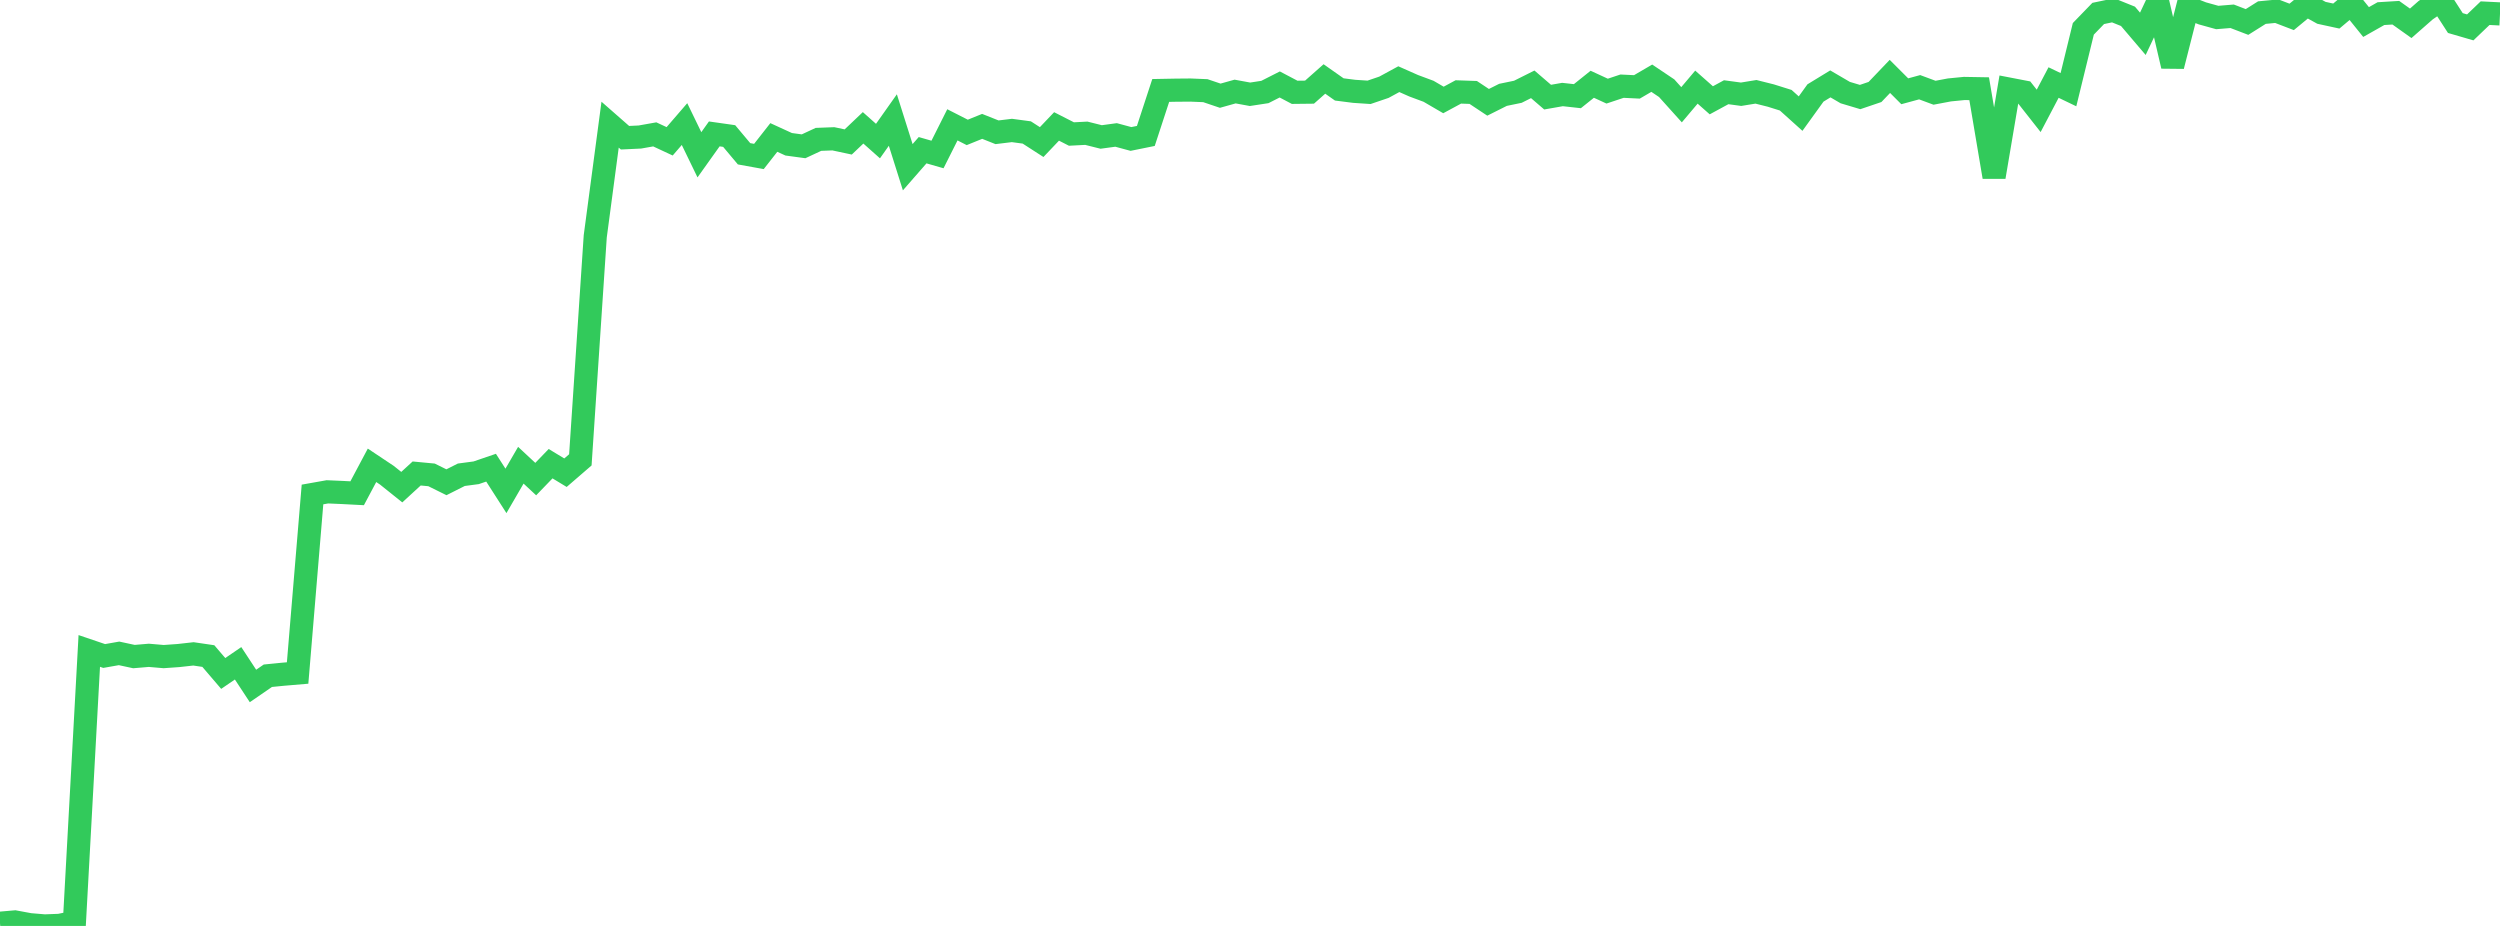 <?xml version="1.0" standalone="no"?>
<!DOCTYPE svg PUBLIC "-//W3C//DTD SVG 1.1//EN" "http://www.w3.org/Graphics/SVG/1.1/DTD/svg11.dtd">

<svg width="135" height="50" viewBox="0 0 135 50" preserveAspectRatio="none" 
  xmlns="http://www.w3.org/2000/svg"
  xmlns:xlink="http://www.w3.org/1999/xlink">


<polyline points="0.0, 49.854 0.804, 49.784 1.607, 49.933 2.411, 50.0 3.214, 49.97 4.018, 49.805 4.821, 35.151 5.625, 35.424 6.429, 35.282 7.232, 35.455 8.036, 35.387 8.839, 35.456 9.643, 35.399 10.446, 35.309 11.25, 35.427 12.054, 36.367 12.857, 35.818 13.661, 37.042 14.464, 36.49 15.268, 36.41 16.071, 36.342 16.875, 26.702 17.679, 26.559 18.482, 26.594 19.286, 26.636 20.089, 25.127 20.893, 25.663 21.696, 26.306 22.5, 25.568 23.304, 25.644 24.107, 26.042 24.911, 25.637 25.714, 25.53 26.518, 25.255 27.321, 26.508 28.125, 25.122 28.929, 25.871 29.732, 25.039 30.536, 25.526 31.339, 24.832 32.143, 12.763 32.946, 6.732 33.75, 7.437 34.554, 7.399 35.357, 7.256 36.161, 7.631 36.964, 6.7 37.768, 8.358 38.571, 7.231 39.375, 7.345 40.179, 8.304 40.982, 8.449 41.786, 7.423 42.589, 7.791 43.393, 7.9 44.196, 7.526 45.0, 7.495 45.804, 7.666 46.607, 6.903 47.411, 7.618 48.214, 6.482 49.018, 9.03 49.821, 8.111 50.625, 8.342 51.429, 6.741 52.232, 7.15 53.036, 6.824 53.839, 7.143 54.643, 7.045 55.446, 7.153 56.25, 7.672 57.054, 6.827 57.857, 7.237 58.661, 7.195 59.464, 7.396 60.268, 7.287 61.071, 7.504 61.875, 7.341 62.679, 4.885 63.482, 4.87 64.286, 4.863 65.089, 4.896 65.893, 5.168 66.696, 4.943 67.5, 5.091 68.304, 4.968 69.107, 4.561 69.911, 4.985 70.714, 4.976 71.518, 4.264 72.321, 4.829 73.125, 4.932 73.929, 4.985 74.732, 4.712 75.536, 4.275 76.339, 4.631 77.143, 4.93 77.946, 5.398 78.75, 4.964 79.554, 4.992 80.357, 5.525 81.161, 5.122 81.964, 4.956 82.768, 4.554 83.571, 5.245 84.375, 5.104 85.179, 5.193 85.982, 4.55 86.786, 4.921 87.589, 4.653 88.393, 4.692 89.196, 4.223 90.0, 4.763 90.804, 5.656 91.607, 4.705 92.411, 5.416 93.214, 4.98 94.018, 5.089 94.821, 4.958 95.625, 5.16 96.429, 5.412 97.232, 6.135 98.036, 5.02 98.839, 4.53 99.643, 5 100.446, 5.24 101.25, 4.967 102.054, 4.126 102.857, 4.929 103.661, 4.71 104.464, 5.008 105.268, 4.856 106.071, 4.777 106.875, 4.791 107.679, 9.554 108.482, 4.811 109.286, 4.966 110.089, 5.987 110.893, 4.457 111.696, 4.843 112.5, 1.557 113.304, 0.726 114.107, 0.558 114.911, 0.882 115.714, 1.826 116.518, 0.12 117.321, 3.567 118.125, 0.408 118.929, 0.722 119.732, 0.945 120.536, 0.879 121.339, 1.187 122.143, 0.681 122.946, 0.604 123.75, 0.912 124.554, 0.248 125.357, 0.692 126.161, 0.867 126.964, 0.192 127.768, 1.19 128.571, 0.736 129.375, 0.687 130.179, 1.259 130.982, 0.554 131.786, 0.0 132.589, 1.245 133.393, 1.479 134.196, 0.711 135.0, 0.751" fill="none" stroke="#32ca5b" stroke-width="1.25"/>

</svg>